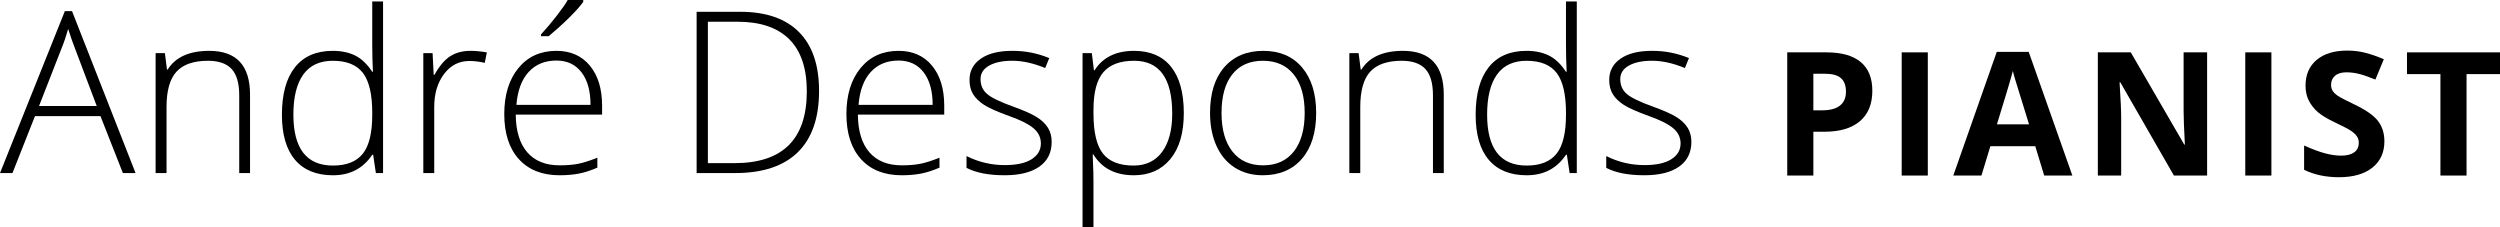 <?xml version="1.0" encoding="utf-8"?>
<!-- Generator: Adobe Illustrator 16.0.0, SVG Export Plug-In . SVG Version: 6.00 Build 0)  -->
<!DOCTYPE svg PUBLIC "-//W3C//DTD SVG 1.1//EN" "http://www.w3.org/Graphics/SVG/1.1/DTD/svg11.dtd">
<svg version="1.1" id="Layer_1" xmlns="http://www.w3.org/2000/svg" xmlns:xlink="http://www.w3.org/1999/xlink" x="0px" y="0px"
	 width="398.432px" height="36.229px" viewBox="0 0 398.432 36.229" style="enable-background:new 0 0 398.432 36.229;"
	 xml:space="preserve">
<g>
	<path d="M16.014,18.51H5.572l-3.586,9.071H0L10.336,1.775h1.143l10.125,25.805h-2.021L16.014,18.51z M6.223,16.893h9.193
		l-3.498-9.264c-0.293-0.727-0.645-1.734-1.055-3.023C10.547,5.73,10.201,6.75,9.826,7.664L6.223,16.893z"/>
	<path d="M38.127,27.581V15.188c0-1.922-0.404-3.319-1.213-4.192s-2.062-1.31-3.762-1.31c-2.285,0-3.958,0.577-5.019,1.731
		s-1.591,3.026-1.591,5.616v10.547h-1.74V8.473h1.477l0.334,2.619h0.105c1.242-1.992,3.451-2.988,6.627-2.988
		c4.336,0,6.504,2.326,6.504,6.979v12.499H38.127z"/>
	<path d="M53.033,8.104c1.383,0,2.578,0.252,3.586,0.756s1.91,1.365,2.707,2.584h0.105c-0.07-1.477-0.105-2.924-0.105-4.342V0.229
		h1.723v27.352h-1.143l-0.439-2.918h-0.141c-1.453,2.18-3.539,3.27-6.258,3.27c-2.637,0-4.652-0.82-6.047-2.461
		c-1.395-1.641-2.092-4.031-2.092-7.172c0-3.305,0.691-5.83,2.074-7.576S50.396,8.104,53.033,8.104z M53.033,9.686
		c-2.086,0-3.653,0.732-4.702,2.197s-1.573,3.592-1.573,6.381c0,5.414,2.104,8.121,6.311,8.121c2.156,0,3.738-0.627,4.746-1.881
		s1.512-3.322,1.512-6.205V18c0-2.953-0.495-5.077-1.485-6.372S55.248,9.686,53.033,9.686z"/>
	<path d="M74.988,8.104c0.809,0,1.676,0.082,2.602,0.246l-0.334,1.67c-0.797-0.199-1.623-0.299-2.479-0.299
		c-1.629,0-2.965,0.691-4.008,2.074s-1.564,3.129-1.564,5.238v10.547h-1.74V8.473h1.477l0.176,3.445h0.123
		c0.785-1.406,1.623-2.394,2.514-2.962S73.723,8.104,74.988,8.104z"/>
	<path d="M89.191,27.932c-2.777,0-4.942-0.855-6.495-2.567c-1.553-1.711-2.329-4.107-2.329-7.189c0-3.047,0.75-5.487,2.25-7.321
		s3.521-2.751,6.064-2.751c2.25,0,4.025,0.785,5.326,2.355s1.951,3.703,1.951,6.398v1.406H82.195
		c0.023,2.625,0.636,4.629,1.837,6.012s2.921,2.074,5.159,2.074c1.09,0,2.048-0.076,2.874-0.229s1.872-0.48,3.138-0.984v1.582
		c-1.078,0.469-2.074,0.788-2.988,0.958S90.293,27.932,89.191,27.932z M88.682,9.65c-1.84,0-3.316,0.606-4.43,1.819
		s-1.764,2.962-1.951,5.247h11.812c0-2.215-0.48-3.946-1.441-5.194S90.381,9.65,88.682,9.65z M86.221,5.484
		c0.855-0.926,1.702-1.931,2.54-3.015S90.17,0.562,90.475,0h2.479v0.299c-0.422,0.609-1.14,1.418-2.153,2.426
		s-2.13,2.021-3.349,3.041h-1.23V5.484z"/>
	<path d="M130.536,14.484c0,4.312-1.131,7.573-3.393,9.782s-5.584,3.314-9.967,3.314h-6.153v-25.7h6.944
		c4.102,0,7.221,1.072,9.359,3.217S130.536,10.371,130.536,14.484z M128.584,14.555c0-3.68-0.936-6.448-2.805-8.306
		s-4.613-2.786-8.234-2.786h-4.729v22.535h4.254C124.747,25.998,128.584,22.184,128.584,14.555z"/>
	<path d="M143.719,27.932c-2.777,0-4.942-0.855-6.495-2.567c-1.553-1.711-2.329-4.107-2.329-7.189c0-3.047,0.75-5.487,2.25-7.321
		s3.521-2.751,6.064-2.751c2.25,0,4.025,0.785,5.326,2.355s1.951,3.703,1.951,6.398v1.406h-13.764
		c0.023,2.625,0.636,4.629,1.837,6.012s2.921,2.074,5.159,2.074c1.09,0,2.048-0.076,2.874-0.229s1.872-0.48,3.138-0.984v1.582
		c-1.078,0.469-2.074,0.788-2.988,0.958S144.821,27.932,143.719,27.932z M143.209,9.65c-1.84,0-3.316,0.606-4.43,1.819
		s-1.764,2.962-1.951,5.247h11.812c0-2.215-0.48-3.946-1.441-5.194S144.909,9.65,143.209,9.65z"/>
	<path d="M167.608,22.605c0,1.711-0.65,3.026-1.951,3.946c-1.301,0.919-3.146,1.38-5.537,1.38c-2.555,0-4.582-0.393-6.082-1.178
		v-1.881c1.922,0.961,3.949,1.441,6.082,1.441c1.887,0,3.319-0.313,4.298-0.94s1.468-1.462,1.468-2.505
		c0-0.961-0.39-1.77-1.169-2.426s-2.06-1.301-3.841-1.934c-1.91-0.691-3.252-1.286-4.025-1.784s-1.356-1.061-1.749-1.688
		s-0.589-1.392-0.589-2.294c0-1.43,0.601-2.561,1.802-3.393s2.88-1.248,5.036-1.248c2.062,0,4.02,0.387,5.871,1.16l-0.65,1.582
		c-1.875-0.773-3.615-1.16-5.221-1.16c-1.559,0-2.795,0.258-3.709,0.773s-1.371,1.23-1.371,2.145c0,0.996,0.354,1.793,1.063,2.391
		s2.095,1.266,4.157,2.004c1.723,0.621,2.977,1.181,3.762,1.679s1.374,1.063,1.767,1.696S167.608,21.75,167.608,22.605z"/>
	<path d="M180.704,27.932c-2.941,0-5.086-1.102-6.434-3.305h-0.123l0.053,1.477c0.047,0.867,0.07,1.817,0.07,2.848v7.277h-1.74
		V8.473h1.477l0.334,2.725h0.105c1.312-2.062,3.41-3.094,6.293-3.094c2.578,0,4.544,0.847,5.897,2.54s2.03,4.157,2.03,7.392
		c0,3.141-0.712,5.575-2.136,7.304C185.107,27.067,183.165,27.932,180.704,27.932z M180.668,26.385c1.957,0,3.472-0.727,4.544-2.18
		s1.608-3.486,1.608-6.1c0-5.613-2.027-8.42-6.082-8.42c-2.227,0-3.861,0.612-4.904,1.837s-1.564,3.22-1.564,5.985v0.562
		c0,2.988,0.501,5.121,1.503,6.398S178.407,26.385,180.668,26.385z"/>
	<path d="M209.76,18c0,3.117-0.756,5.552-2.268,7.304c-1.512,1.751-3.598,2.628-6.258,2.628c-1.676,0-3.152-0.404-4.43-1.213
		c-1.277-0.809-2.256-1.969-2.936-3.48s-1.02-3.258-1.02-5.238c0-3.117,0.756-5.546,2.268-7.286s3.586-2.61,6.223-2.61
		c2.625,0,4.685,0.882,6.179,2.646S209.76,14.93,209.76,18z M194.678,18c0,2.625,0.577,4.673,1.731,6.144s2.786,2.206,4.896,2.206
		s3.741-0.735,4.896-2.206s1.731-3.519,1.731-6.144c0-2.637-0.583-4.682-1.749-6.135s-2.804-2.18-4.913-2.18
		s-3.735,0.724-4.878,2.171S194.678,15.352,194.678,18z"/>
	<path d="M228.375,27.581V15.188c0-1.922-0.404-3.319-1.213-4.192s-2.062-1.31-3.762-1.31c-2.285,0-3.958,0.577-5.019,1.731
		s-1.591,3.026-1.591,5.616v10.547h-1.74V8.473h1.477l0.334,2.619h0.105c1.242-1.992,3.451-2.988,6.627-2.988
		c4.336,0,6.504,2.326,6.504,6.979v12.499H228.375z"/>
	<path d="M243.282,8.104c1.383,0,2.578,0.252,3.586,0.756s1.91,1.365,2.707,2.584h0.105c-0.07-1.477-0.105-2.924-0.105-4.342V0.229
		h1.723v27.352h-1.143l-0.439-2.918h-0.141c-1.453,2.18-3.539,3.27-6.258,3.27c-2.637,0-4.652-0.82-6.047-2.461
		c-1.395-1.641-2.092-4.031-2.092-7.172c0-3.305,0.691-5.83,2.074-7.576S240.645,8.104,243.282,8.104z M243.282,9.686
		c-2.086,0-3.653,0.732-4.702,2.197s-1.573,3.592-1.573,6.381c0,5.414,2.104,8.121,6.311,8.121c2.156,0,3.738-0.627,4.746-1.881
		s1.512-3.322,1.512-6.205V18c0-2.953-0.495-5.077-1.485-6.372S245.497,9.686,243.282,9.686z"/>
	<path d="M269.561,22.605c0,1.711-0.65,3.026-1.951,3.946c-1.301,0.919-3.146,1.38-5.537,1.38c-2.555,0-4.582-0.393-6.082-1.178
		v-1.881c1.922,0.961,3.949,1.441,6.082,1.441c1.887,0,3.319-0.313,4.298-0.94s1.468-1.462,1.468-2.505
		c0-0.961-0.39-1.77-1.169-2.426s-2.06-1.301-3.841-1.934c-1.91-0.691-3.252-1.286-4.025-1.784s-1.356-1.061-1.749-1.688
		s-0.589-1.392-0.589-2.294c0-1.43,0.601-2.561,1.802-3.393s2.88-1.248,5.036-1.248c2.062,0,4.02,0.387,5.871,1.16l-0.65,1.582
		c-1.875-0.773-3.615-1.16-5.221-1.16c-1.559,0-2.795,0.258-3.709,0.773s-1.371,1.23-1.371,2.145c0,0.996,0.354,1.793,1.063,2.391
		s2.095,1.266,4.157,2.004c1.723,0.621,2.977,1.181,3.762,1.679s1.374,1.063,1.767,1.696S269.561,21.75,269.561,22.605z"/>
</g>
<g>
	<path d="M298.399,14.468c0,2.113-0.66,3.729-1.98,4.847c-1.32,1.119-3.197,1.679-5.633,1.679H289v6.982h-4.163V8.345h6.271
		c2.381,0,4.191,0.513,5.432,1.538S298.399,12.436,298.399,14.468z M289,17.583h1.369c1.28,0,2.238-0.253,2.873-0.759
		c0.637-0.505,0.954-1.242,0.954-2.208c0-0.976-0.267-1.697-0.8-2.162c-0.532-0.465-1.367-0.698-2.504-0.698H289V17.583z"/>
	<path d="M303.077,27.976V8.345h4.162v19.631H303.077z"/>
	<path d="M325.79,27.976l-1.422-4.673h-7.158l-1.423,4.673h-4.485l6.93-19.712h5.088l6.957,19.712H325.79z M323.374,19.812
		c-1.316-4.234-2.057-6.629-2.223-7.184c-0.166-0.555-0.284-0.994-0.355-1.316c-0.295,1.146-1.142,3.979-2.538,8.5H323.374z"/>
	<path d="M351.754,27.976h-5.291l-8.54-14.851h-0.12c0.17,2.623,0.255,4.494,0.255,5.613v9.238h-3.72V8.345h5.25l8.527,14.704h0.094
		c-0.135-2.552-0.201-4.355-0.201-5.412V8.345h3.746V27.976z"/>
	<path d="M357.836,27.976V8.345H362v19.631H357.836z"/>
	<path d="M380.008,22.524c0,1.772-0.638,3.169-1.913,4.189c-1.276,1.021-3.05,1.531-5.324,1.531c-2.095,0-3.948-0.395-5.56-1.182
		v-3.867c1.325,0.591,2.446,1.007,3.364,1.249c0.917,0.241,1.757,0.362,2.518,0.362c0.913,0,1.613-0.175,2.102-0.523
		c0.487-0.35,0.731-0.869,0.731-1.558c0-0.385-0.107-0.728-0.322-1.027s-0.53-0.589-0.946-0.866
		c-0.417-0.277-1.265-0.721-2.545-1.329c-1.199-0.564-2.099-1.106-2.698-1.625s-1.079-1.124-1.438-1.812
		c-0.357-0.689-0.537-1.495-0.537-2.417c0-1.737,0.589-3.102,1.766-4.096c1.178-0.994,2.805-1.49,4.881-1.49
		c1.021,0,1.994,0.121,2.921,0.362s1.896,0.582,2.907,1.021l-1.343,3.236c-1.048-0.43-1.913-0.73-2.599-0.9
		c-0.685-0.17-1.357-0.255-2.021-0.255c-0.788,0-1.392,0.184-1.812,0.551s-0.632,0.846-0.632,1.437c0,0.367,0.086,0.688,0.256,0.96
		s0.44,0.537,0.812,0.792c0.371,0.255,1.25,0.714,2.639,1.376c1.834,0.877,3.093,1.757,3.772,2.639
		C379.668,20.164,380.008,21.244,380.008,22.524z"/>
	<path d="M393.101,27.976h-4.163V11.809h-5.33V8.345h14.824v3.464h-5.331V27.976z"/>
</g>
</svg>
